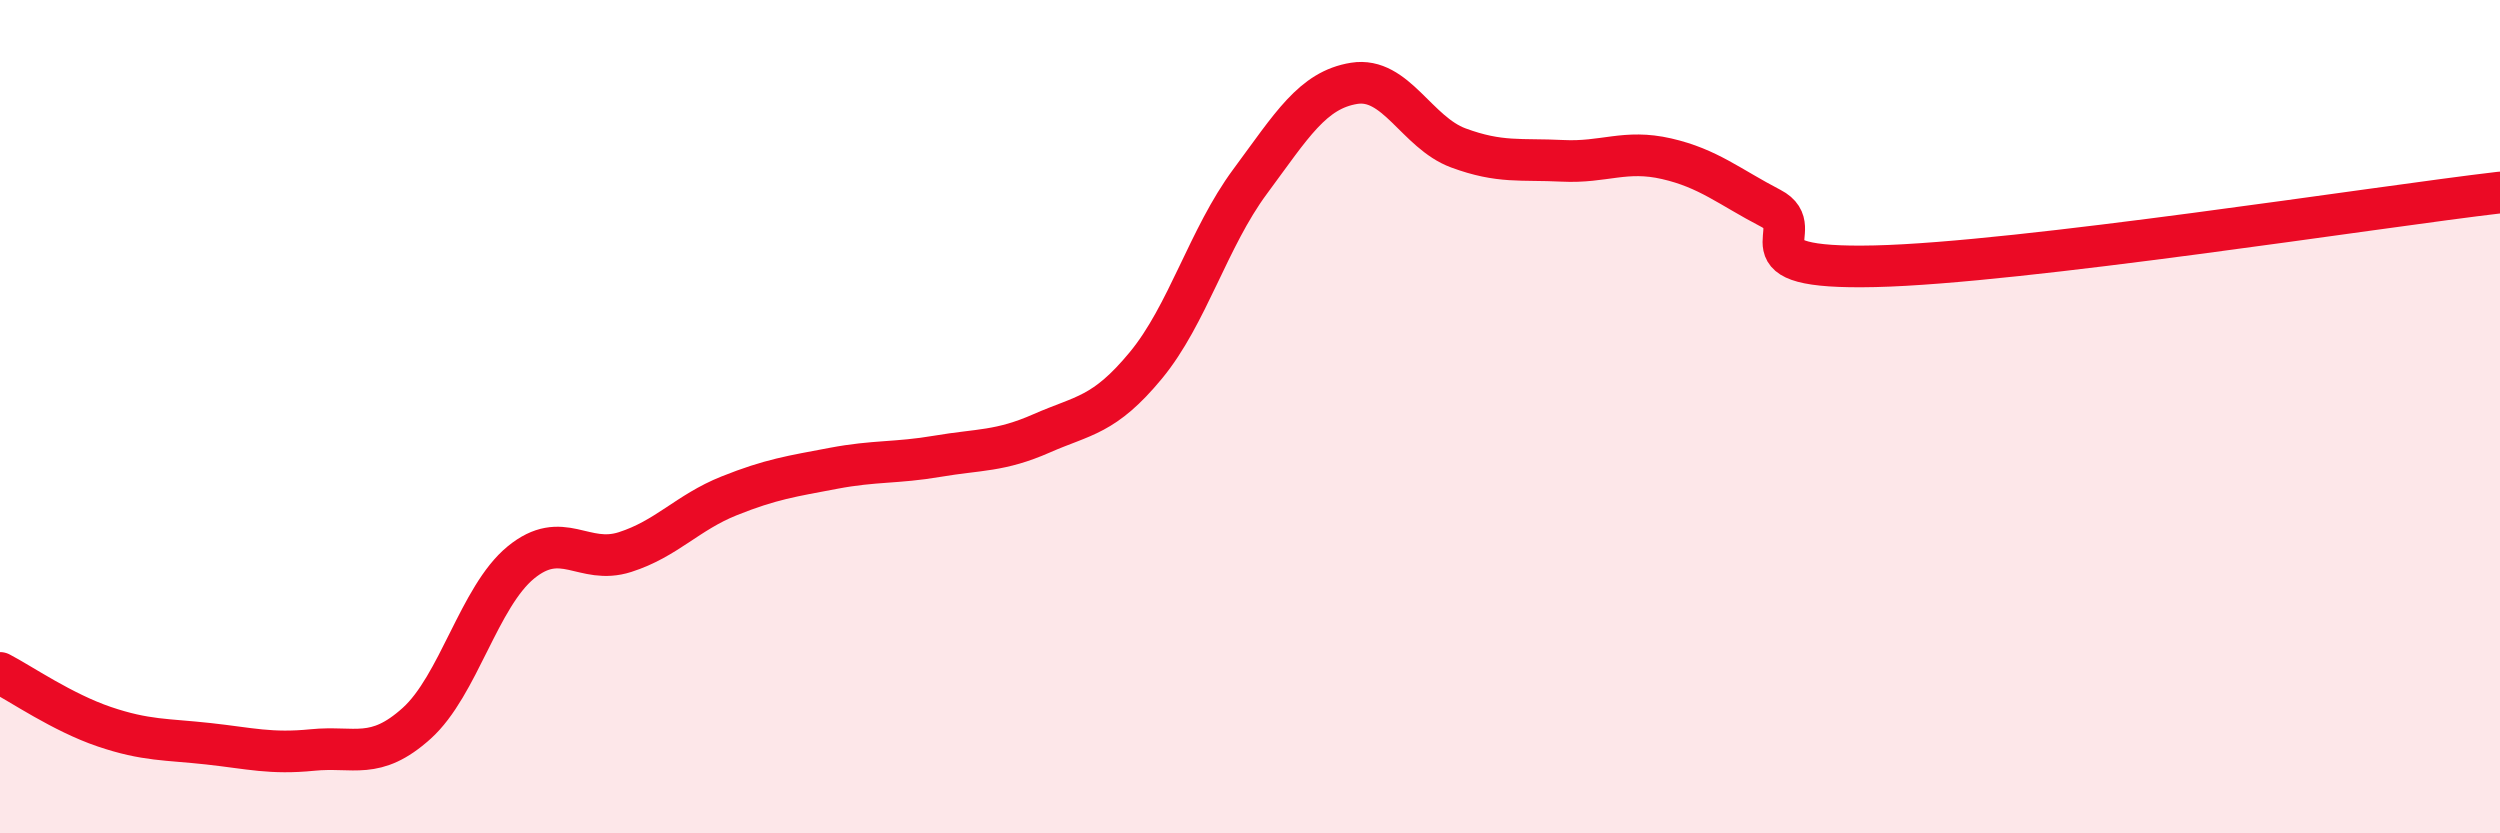 
    <svg width="60" height="20" viewBox="0 0 60 20" xmlns="http://www.w3.org/2000/svg">
      <path
        d="M 0,16.15 C 0.5,16.41 1.5,17.1 2.5,17.44 C 3.5,17.78 4,17.74 5,17.85 C 6,17.96 6.5,18.1 7.5,18 C 8.5,17.9 9,18.26 10,17.36 C 11,16.46 11.5,14.32 12.5,13.5 C 13.5,12.68 14,13.57 15,13.25 C 16,12.93 16.5,12.3 17.5,11.9 C 18.5,11.5 19,11.43 20,11.24 C 21,11.05 21.5,11.12 22.5,10.95 C 23.5,10.78 24,10.84 25,10.4 C 26,9.96 26.5,9.98 27.5,8.77 C 28.5,7.56 29,5.71 30,4.36 C 31,3.01 31.5,2.16 32.5,2 C 33.5,1.84 34,3.18 35,3.55 C 36,3.92 36.5,3.81 37.5,3.86 C 38.5,3.91 39,3.58 40,3.81 C 41,4.04 41.5,4.48 42.5,5 C 43.5,5.52 41.5,6.47 45,6.39 C 48.5,6.31 57,4.97 60,4.62L60 20L0 20Z"
        fill="#EB0A25"
        opacity="0.1"
        stroke-linecap="round"
        stroke-linejoin="round"
      />
      <path
        d="M 0,16.15 C 0.5,16.41 1.5,17.1 2.5,17.44 C 3.5,17.78 4,17.74 5,17.85 C 6,17.96 6.5,18.1 7.5,18 C 8.5,17.9 9,18.26 10,17.36 C 11,16.46 11.5,14.32 12.5,13.5 C 13.5,12.68 14,13.57 15,13.25 C 16,12.93 16.5,12.3 17.5,11.9 C 18.5,11.5 19,11.43 20,11.24 C 21,11.05 21.5,11.12 22.5,10.95 C 23.5,10.78 24,10.84 25,10.4 C 26,9.96 26.5,9.98 27.5,8.77 C 28.5,7.56 29,5.71 30,4.36 C 31,3.01 31.5,2.16 32.5,2 C 33.5,1.84 34,3.18 35,3.55 C 36,3.92 36.5,3.81 37.5,3.86 C 38.5,3.91 39,3.58 40,3.81 C 41,4.04 41.5,4.48 42.5,5 C 43.5,5.52 41.5,6.47 45,6.39 C 48.5,6.31 57,4.97 60,4.62"
        stroke="#EB0A25"
        stroke-width="1"
        fill="none"
        stroke-linecap="round"
        stroke-linejoin="round"
      />
    </svg>
  